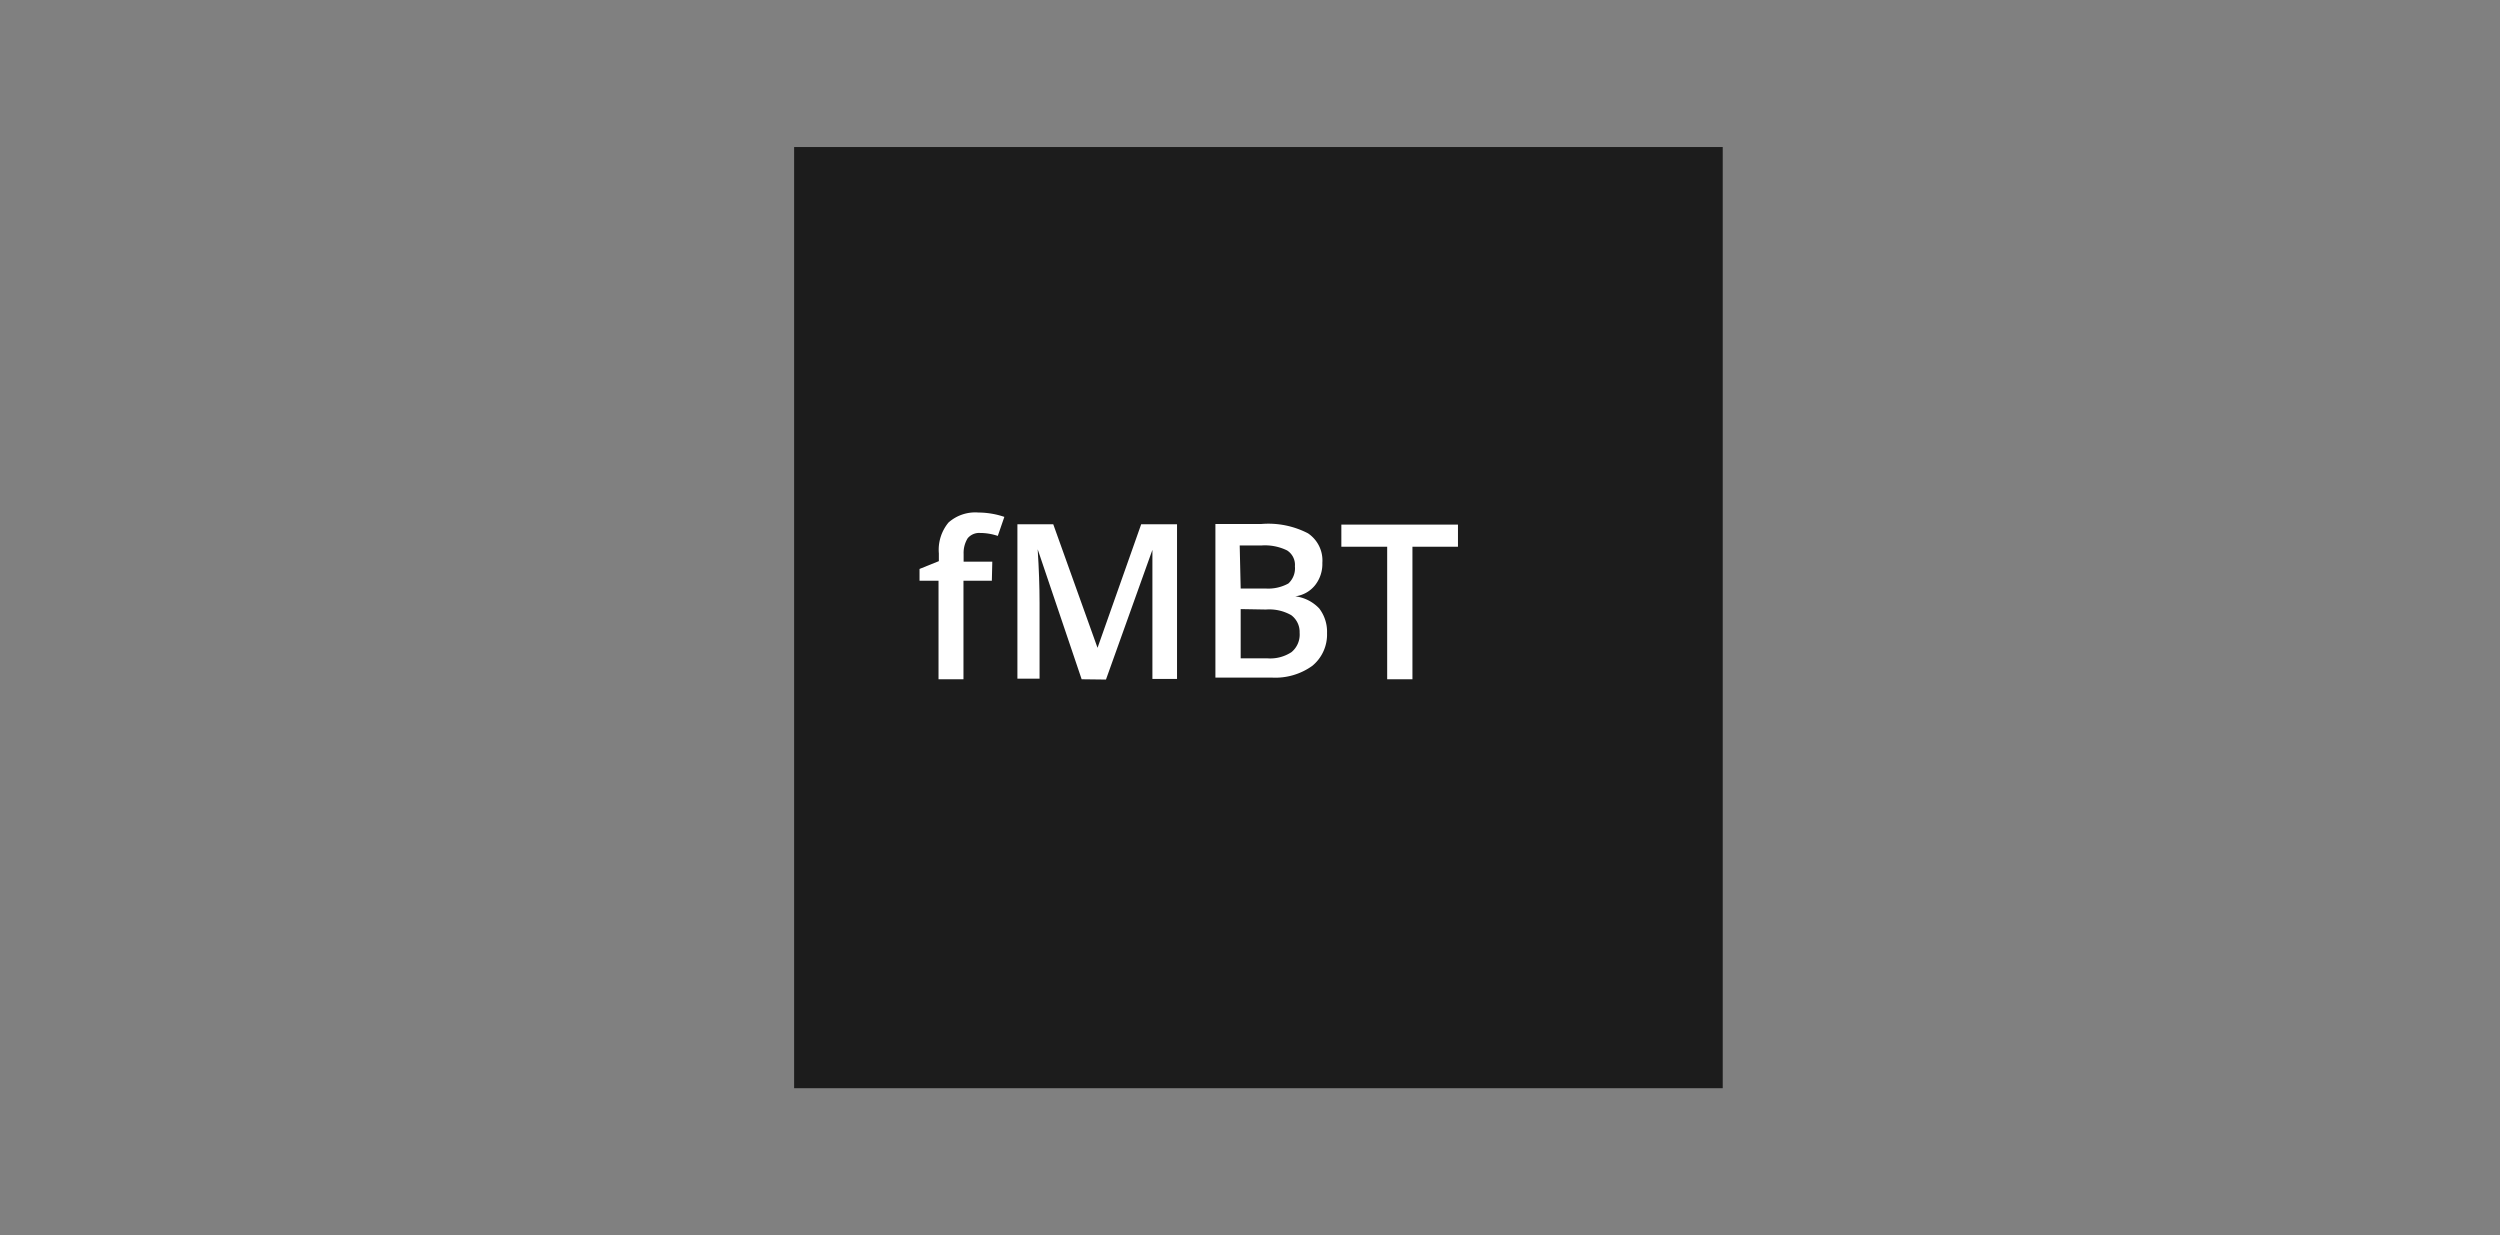 <svg xmlns="http://www.w3.org/2000/svg" width="85" height="42" viewBox="0 0 85 42">
  <rect x="0" y="0" width="85" height="42" fill="#808080" stroke="none"/>
  <g id="Group_173014" data-name="Group 173014" transform="translate(-410.052 -5775.557)">
    <g id="Rectangle_8903" data-name="Rectangle 8903" transform="translate(410.052 5775.557)" fill="#fff" stroke="#707070" stroke-width="1" opacity="0">
      <rect width="85" height="42" rx="6" stroke="none"/>
      <rect x="0.5" y="0.5" width="84" height="41" rx="5.5" fill="none"/>
    </g>
    <g id="fmbt" transform="translate(437.052 5780.556)">
      <rect id="Rectangle_5957" data-name="Rectangle 5957" width="31.573" height="32" fill="#1c1c1c"/>
      <path id="Path_86106" data-name="Path 86106" d="M44.359,119.481h-.965v3.35h-.848v-3.35H41.9v-.4l.657-.265v-.265a1.452,1.452,0,0,1,.329-1.049,1.37,1.37,0,0,1,1.018-.339,2.787,2.787,0,0,1,.88.148l-.223.647a1.9,1.9,0,0,0-.6-.1.507.507,0,0,0-.424.18.946.946,0,0,0-.138.53v.265h.975Z" transform="translate(-37.636 -104.736)" fill="#fff"/>
      <path id="Path_86107" data-name="Path 86107" d="M75.484,126.269l-1.495-4.42h0c.042.657.064,1.272.064,1.834v2.565H73.3V121h1.219l1.505,4.2h0l1.484-4.2h1.219v5.258H77.89v-4.389h0l-1.579,4.41Z" transform="translate(-65.708 -108.173)" fill="#fff"/>
      <path id="Path_86108" data-name="Path 86108" d="M136.8,120.823h1.569a2.927,2.927,0,0,1,1.579.318,1.111,1.111,0,0,1,.488,1.007,1.165,1.165,0,0,1-.244.753,1.029,1.029,0,0,1-.678.382h0a1.348,1.348,0,0,1,.816.413,1.3,1.3,0,0,1,.265.837,1.376,1.376,0,0,1-.5,1.113,2.15,2.15,0,0,1-1.378.4H136.8Zm.859,2.194h.837a1.423,1.423,0,0,0,.784-.17.7.7,0,0,0,.223-.583.584.584,0,0,0-.265-.541,1.711,1.711,0,0,0-.859-.17h-.753Zm0,.7v1.675h.912a1.316,1.316,0,0,0,.816-.212.772.772,0,0,0,.276-.657.711.711,0,0,0-.286-.6,1.509,1.509,0,0,0-.859-.191Z" transform="translate(-122.476 -108.007)" fill="#fff"/>
      <path id="Path_86109" data-name="Path 86109" d="M179.617,126.358h-.859v-4.505H177.2V121.1h3.965v.753h-1.548Z" transform="translate(-158.594 -108.263)" fill="#fff"/>
    </g>
  </g>
</svg>
